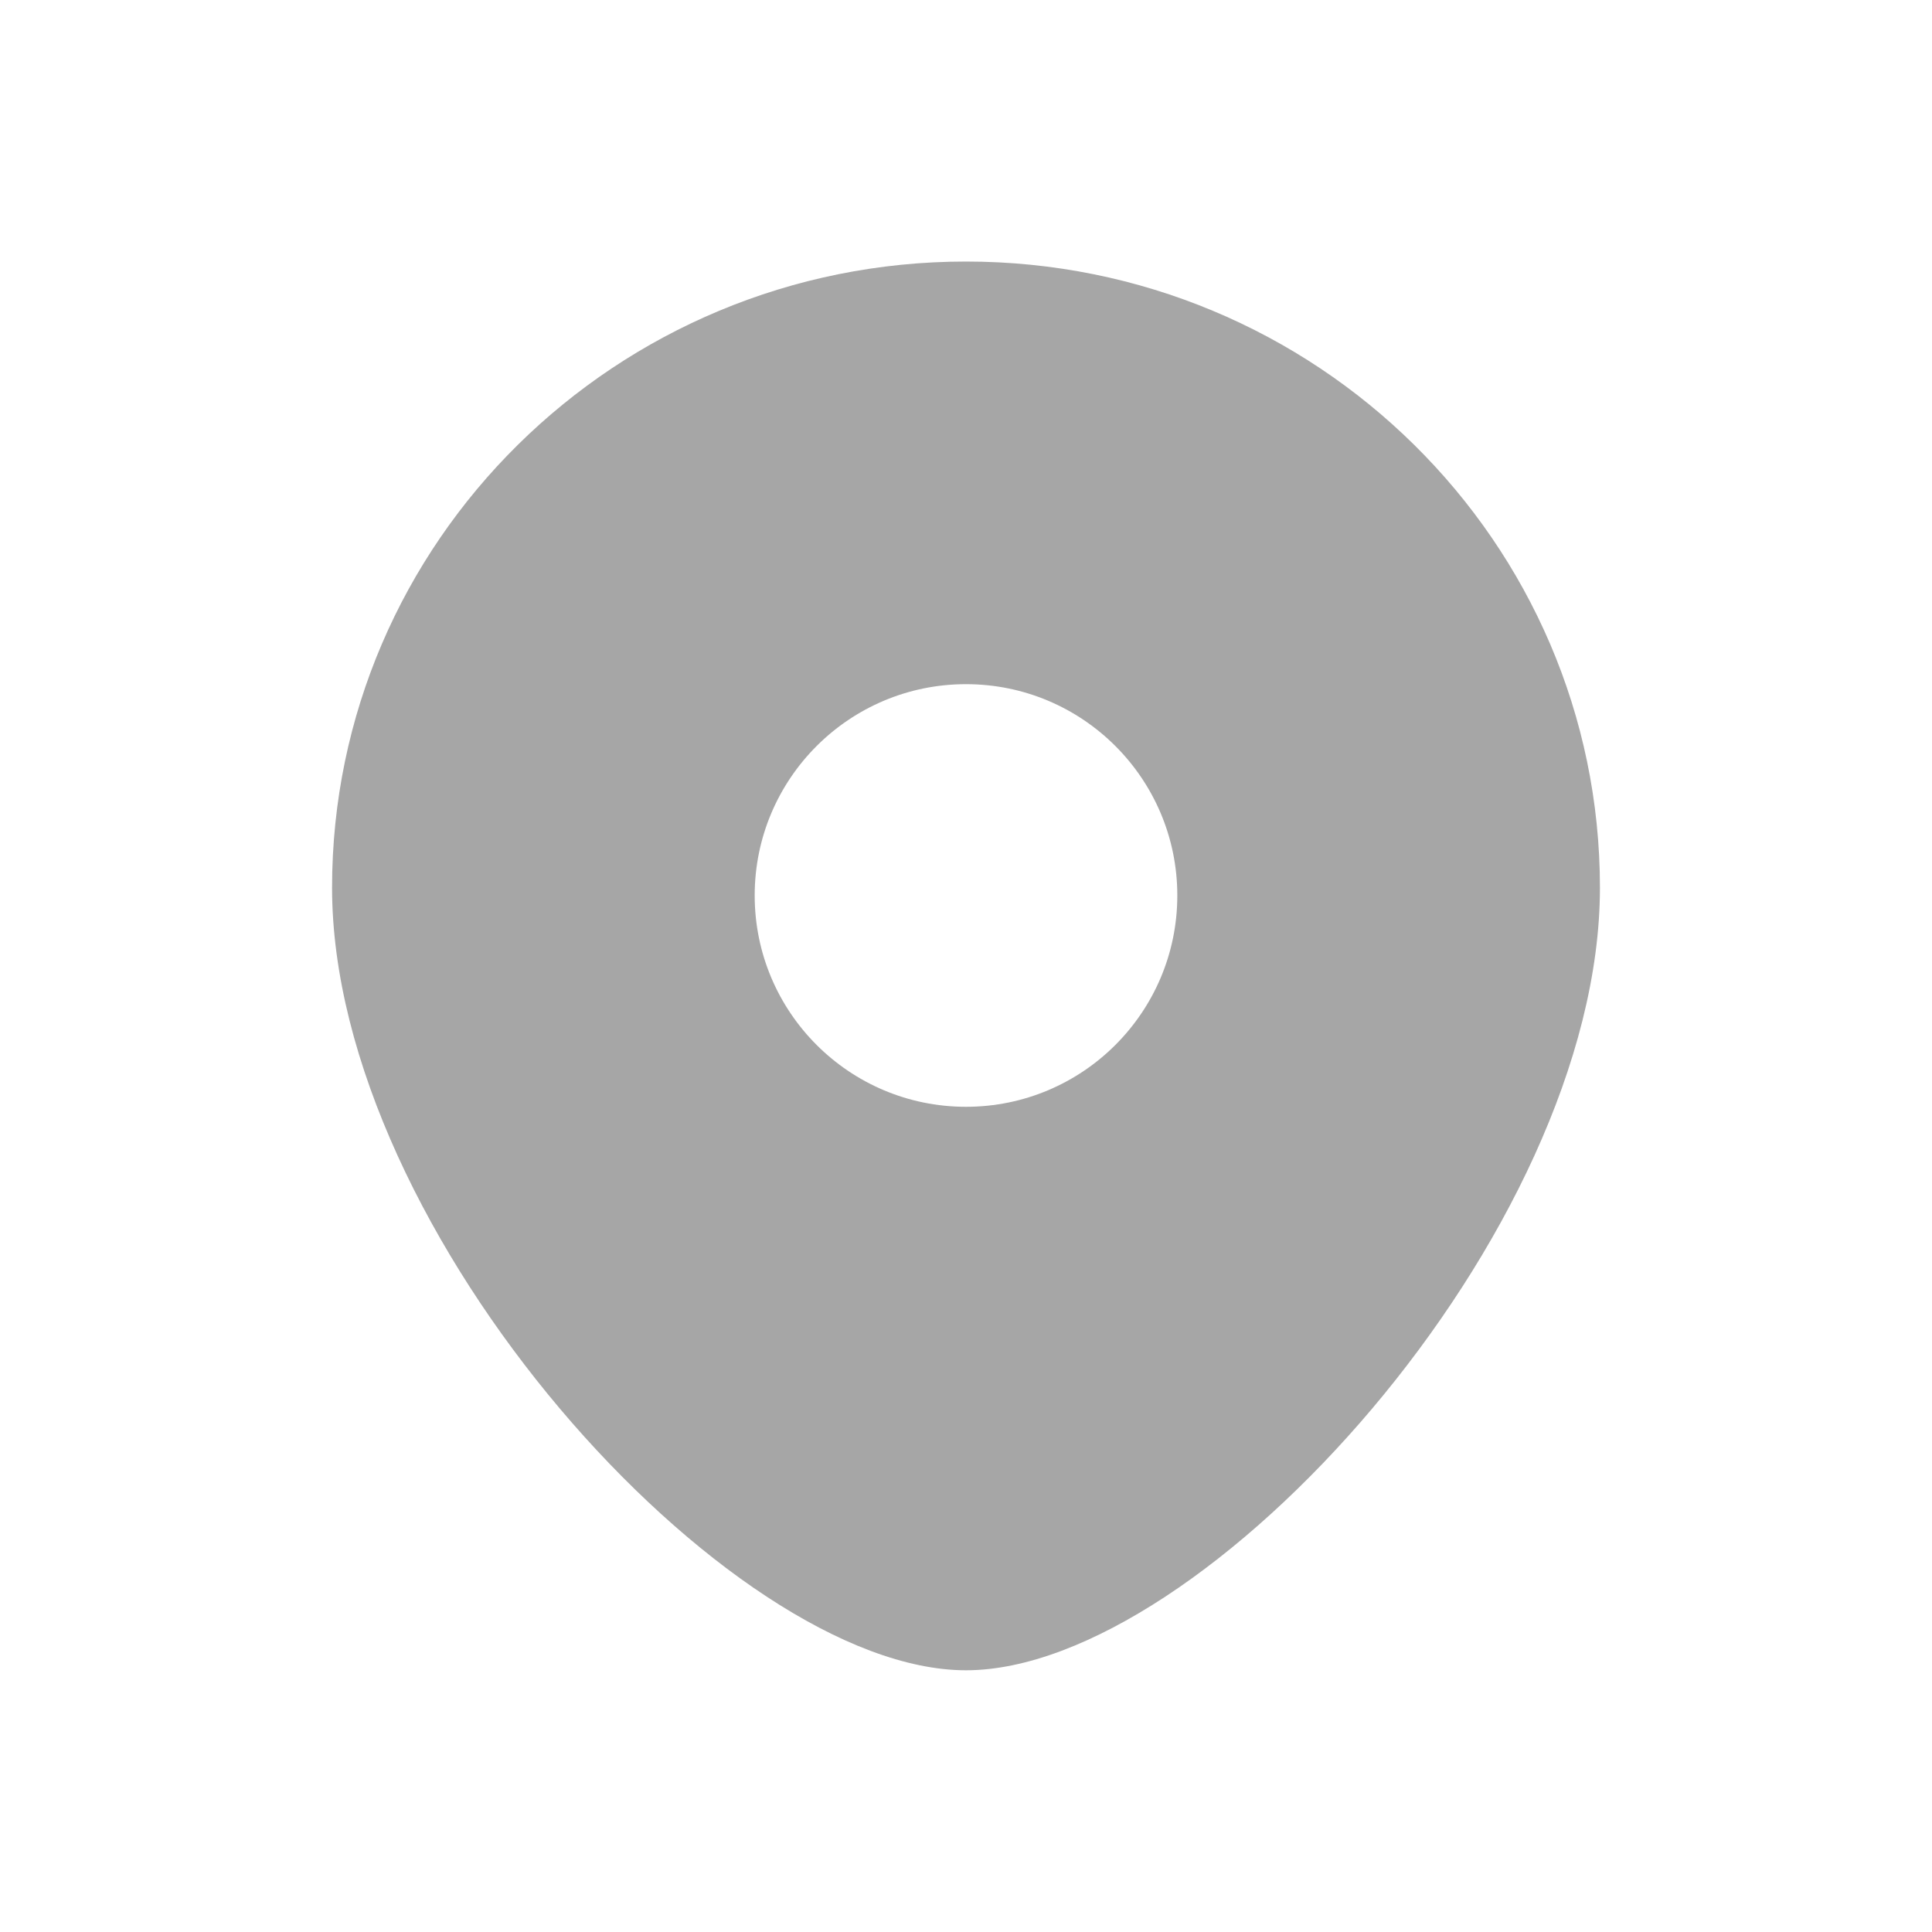 <svg width="32" height="32" viewBox="0 0 32 32" fill="none" xmlns="http://www.w3.org/2000/svg">
<path fill-rule="evenodd" clip-rule="evenodd" d="M16 27.665C19.938 27.665 26.5 20.43 26.5 14.702C26.5 8.975 21.799 4.332 16 4.332C10.201 4.332 5.5 8.975 5.5 14.702C5.5 20.43 12.062 27.665 16 27.665ZM16 18.332C17.933 18.332 19.5 16.765 19.5 14.832C19.5 12.899 17.933 11.332 16 11.332C14.067 11.332 12.5 12.899 12.5 14.832C12.5 16.765 14.067 18.332 16 18.332Z" fill="#A6A6A6"/>
</svg>
